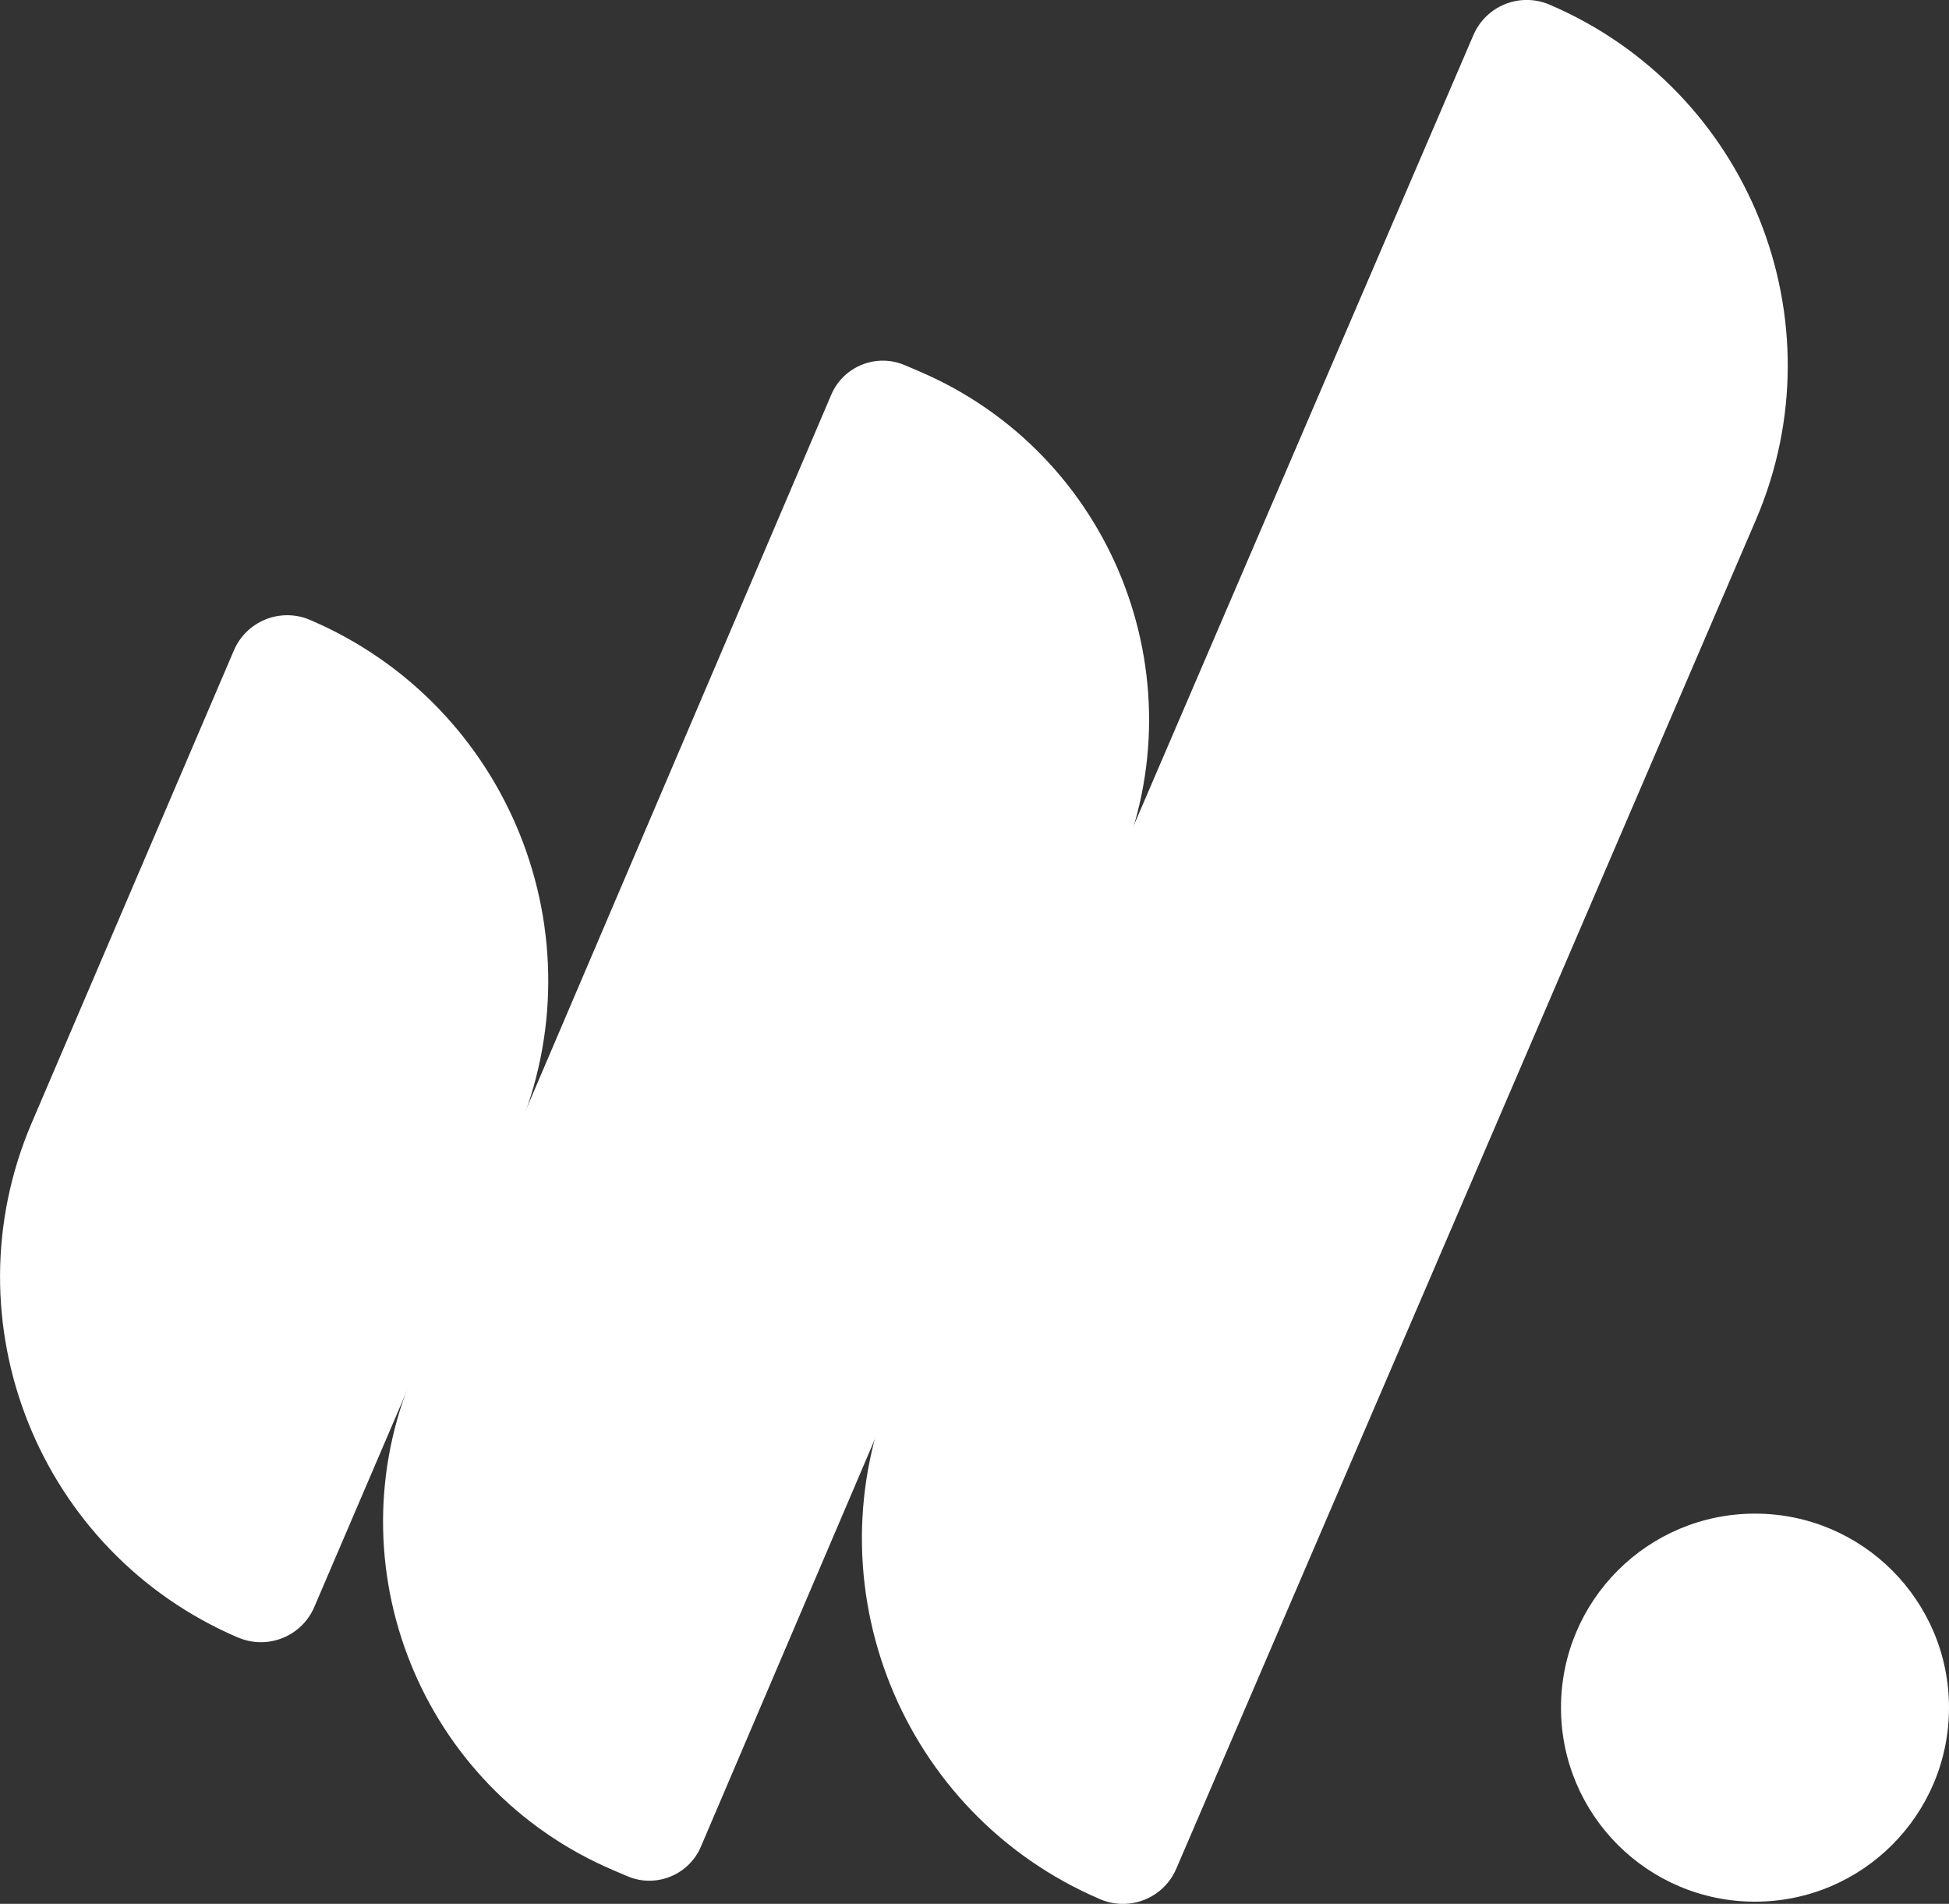 <svg xmlns="http://www.w3.org/2000/svg" id="Capa_3" data-name="Capa 3" viewBox="0 0 152.1 148.56"><rect x="0" y="0" width="152.1" height="148.56" fill="#333333" stroke="none"/><defs><style>      .cls-1 {        fill: #fff;      }    </style></defs><g id="Capa_1" data-name="Capa 1"><g><circle class="cls-1" cx="136.96" cy="133.25" r="15.14"></circle><path class="cls-1" d="M85.86,148.2h0c2.3.98,4.96-.09,5.94-2.39l45.25-105.29c6.64-15.54-.59-33.52-16.13-40.16h0c-2.3-.98-4.96.09-5.94,2.39l-45.25,105.29c-6.64,15.54.59,33.52,16.13,40.16Z"></path><path class="cls-1" d="M46.59,28.98h1.22c16.3,0,29.54,13.23,29.54,29.54v83.03c0,2.41-1.96,4.37-4.37,4.37h-1.22c-16.3,0-29.54-13.23-29.54-29.54V33.35c0-2.41,1.96-4.37,4.37-4.37Z" transform="translate(80.43 191.35) rotate(-156.88)"></path><path class="cls-1" d="M18.59,127.78h0c2.3.98,4.96-.09,5.94-2.39l15.79-36.86c6.64-15.54-.59-33.52-16.13-40.16h0c-2.3-.98-4.96.09-5.94,2.39L2.47,87.63c-6.64,15.54.59,33.52,16.13,40.16Z"></path></g></g></svg>
